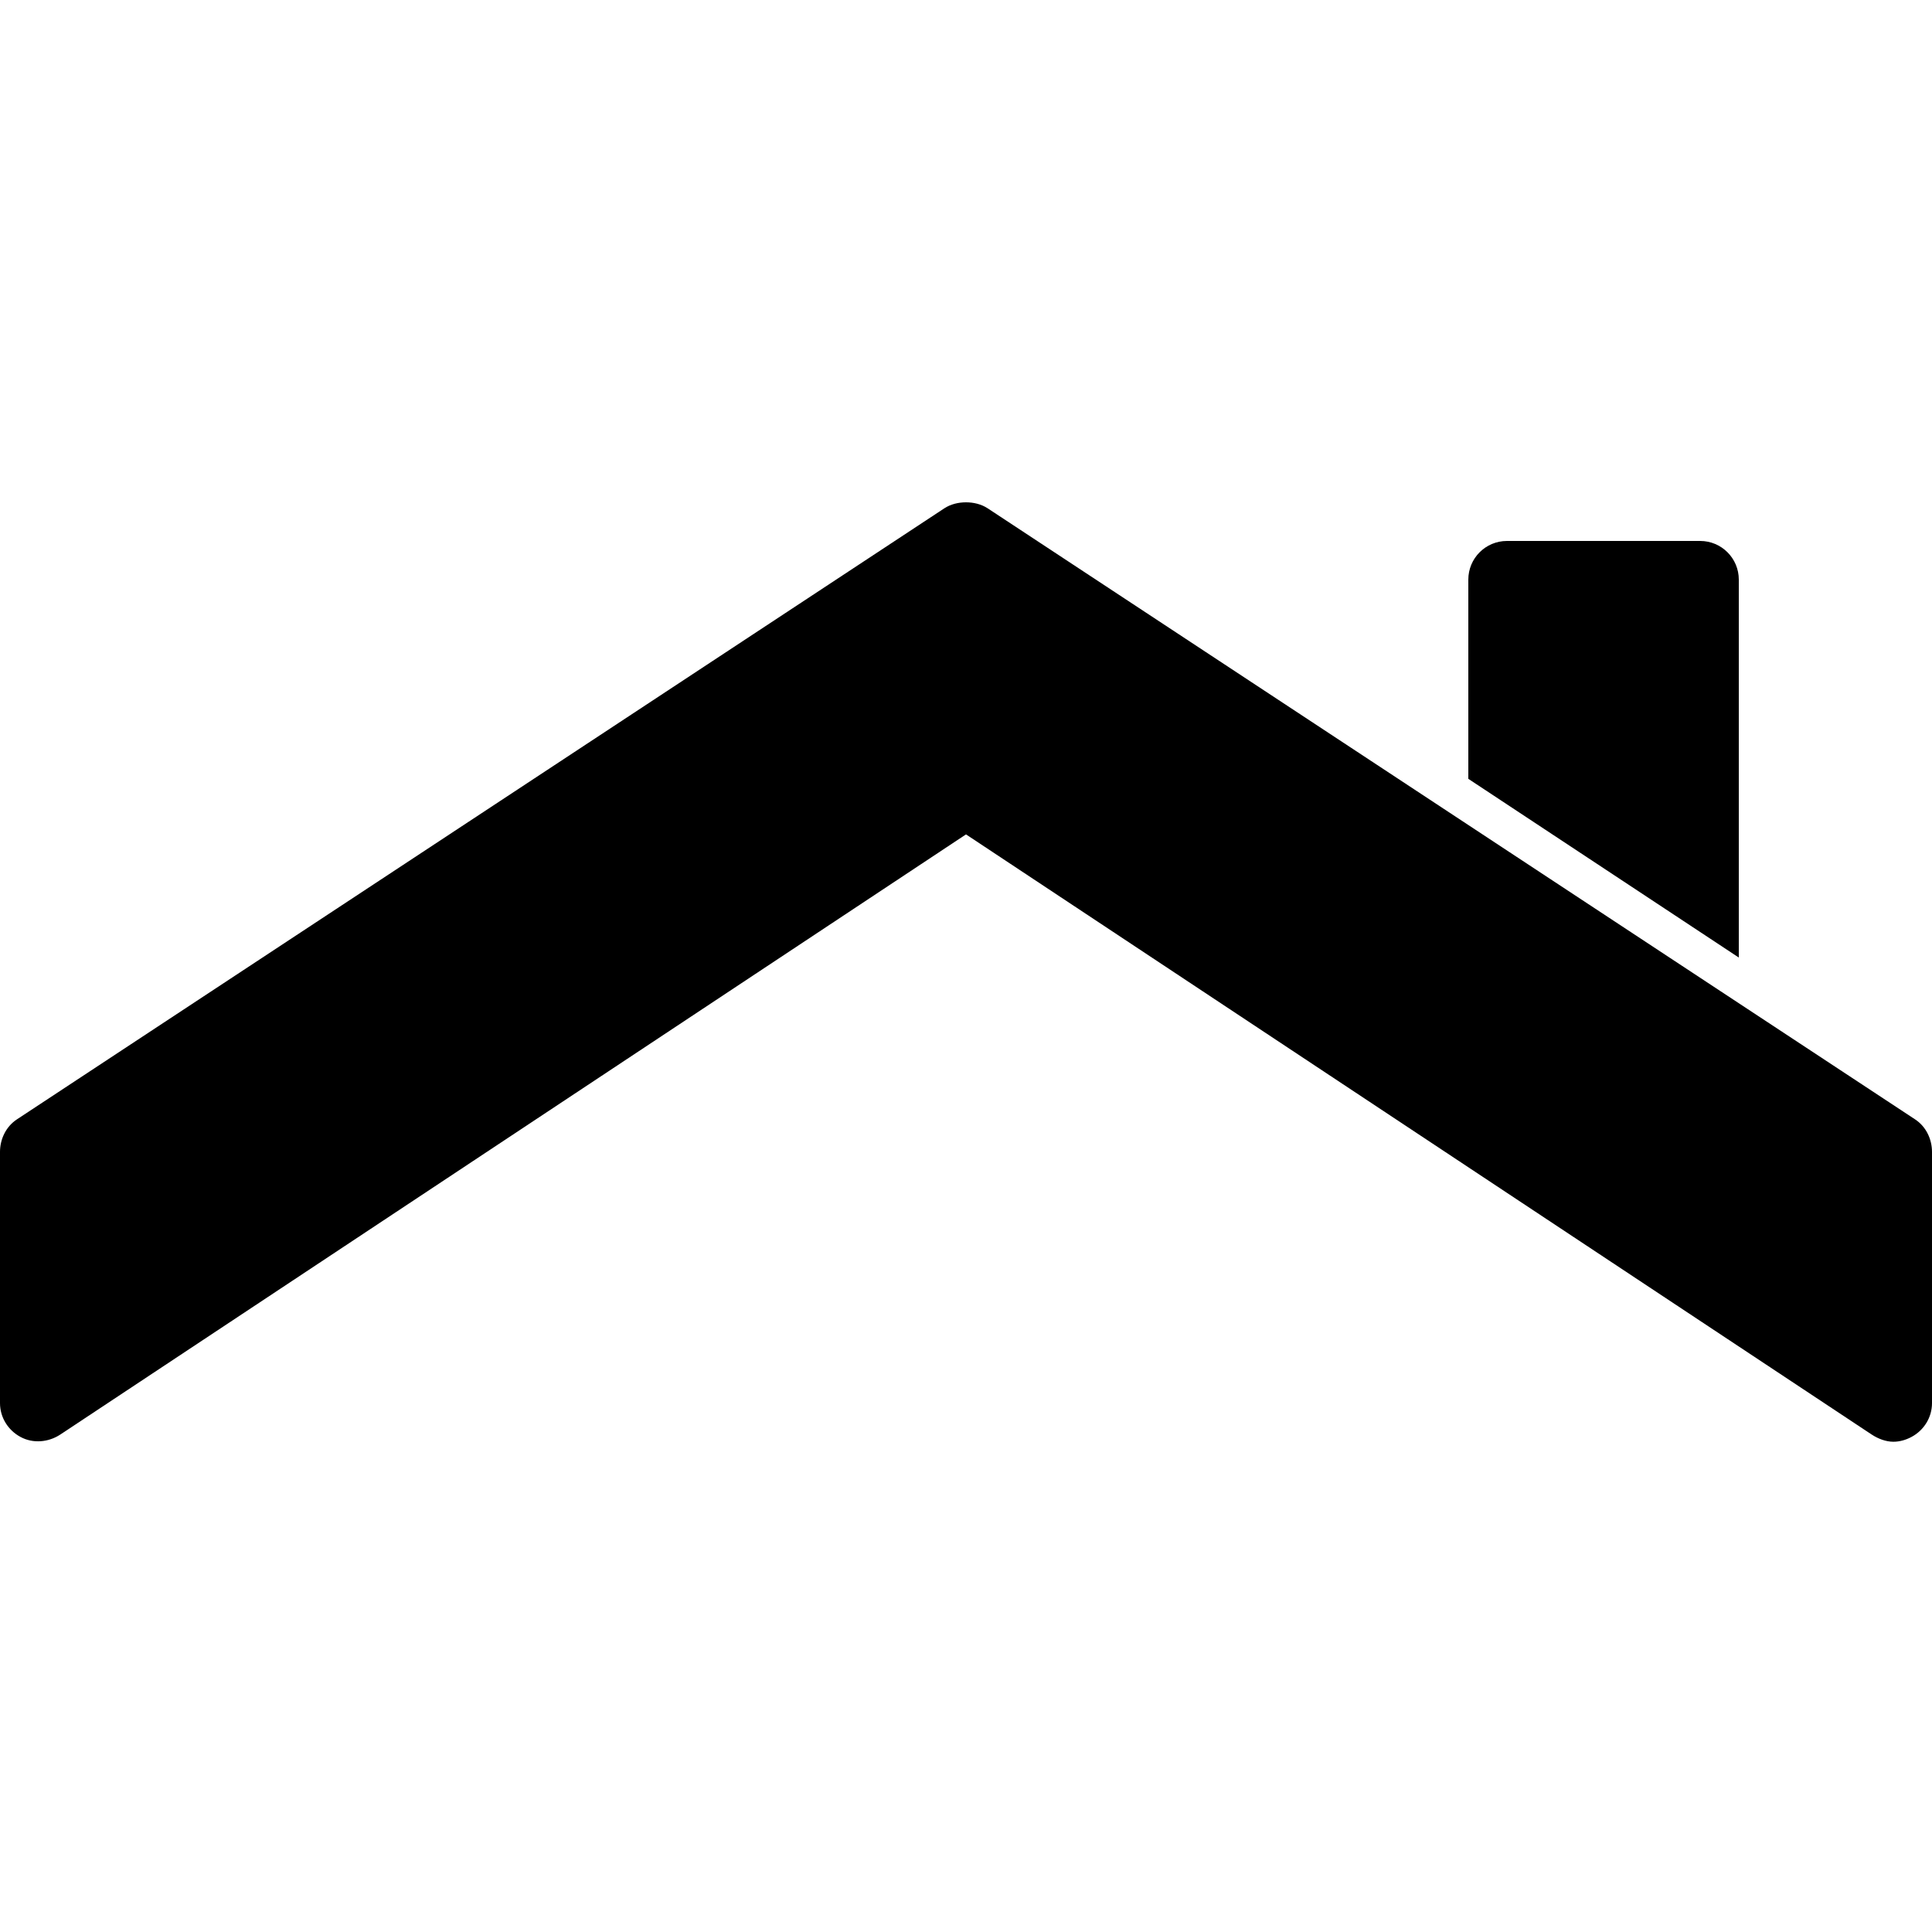 <?xml version="1.0"?>
<svg xmlns="http://www.w3.org/2000/svg" width="50" height="50" viewBox="0 0 50 50">
    <path d="M 25 13 C 24.808 13 24.605 13.046 24.438 13.156 L 0.438 28.969 C 0.157 29.154 0 29.477 0 29.812 L 0 36.312 C 0 36.681 0.207 37.014 0.531 37.188 C 0.855 37.364 1.254 37.328 1.562 37.125 L 25 21.594 L 48.438 37.125 C 48.605 37.235 48.807 37.312 49 37.312 C 49.162 37.312 49.321 37.267 49.469 37.188 C 49.794 37.014 50 36.681 50 36.312 L 50 29.812 C 50 29.477 49.843 29.153 49.562 28.969 L 25.562 13.156 C 25.395 13.046 25.192 13 25 13 z M 39 14 C 38.447 14 38 14.448 38 15 L 38 18 L 38 19 L 38 20.156 L 45 24.781 L 45 22 L 45 20 L 45 15 C 45 14.448 44.553 14 44 14 L 39 14 z"/>
</svg>
